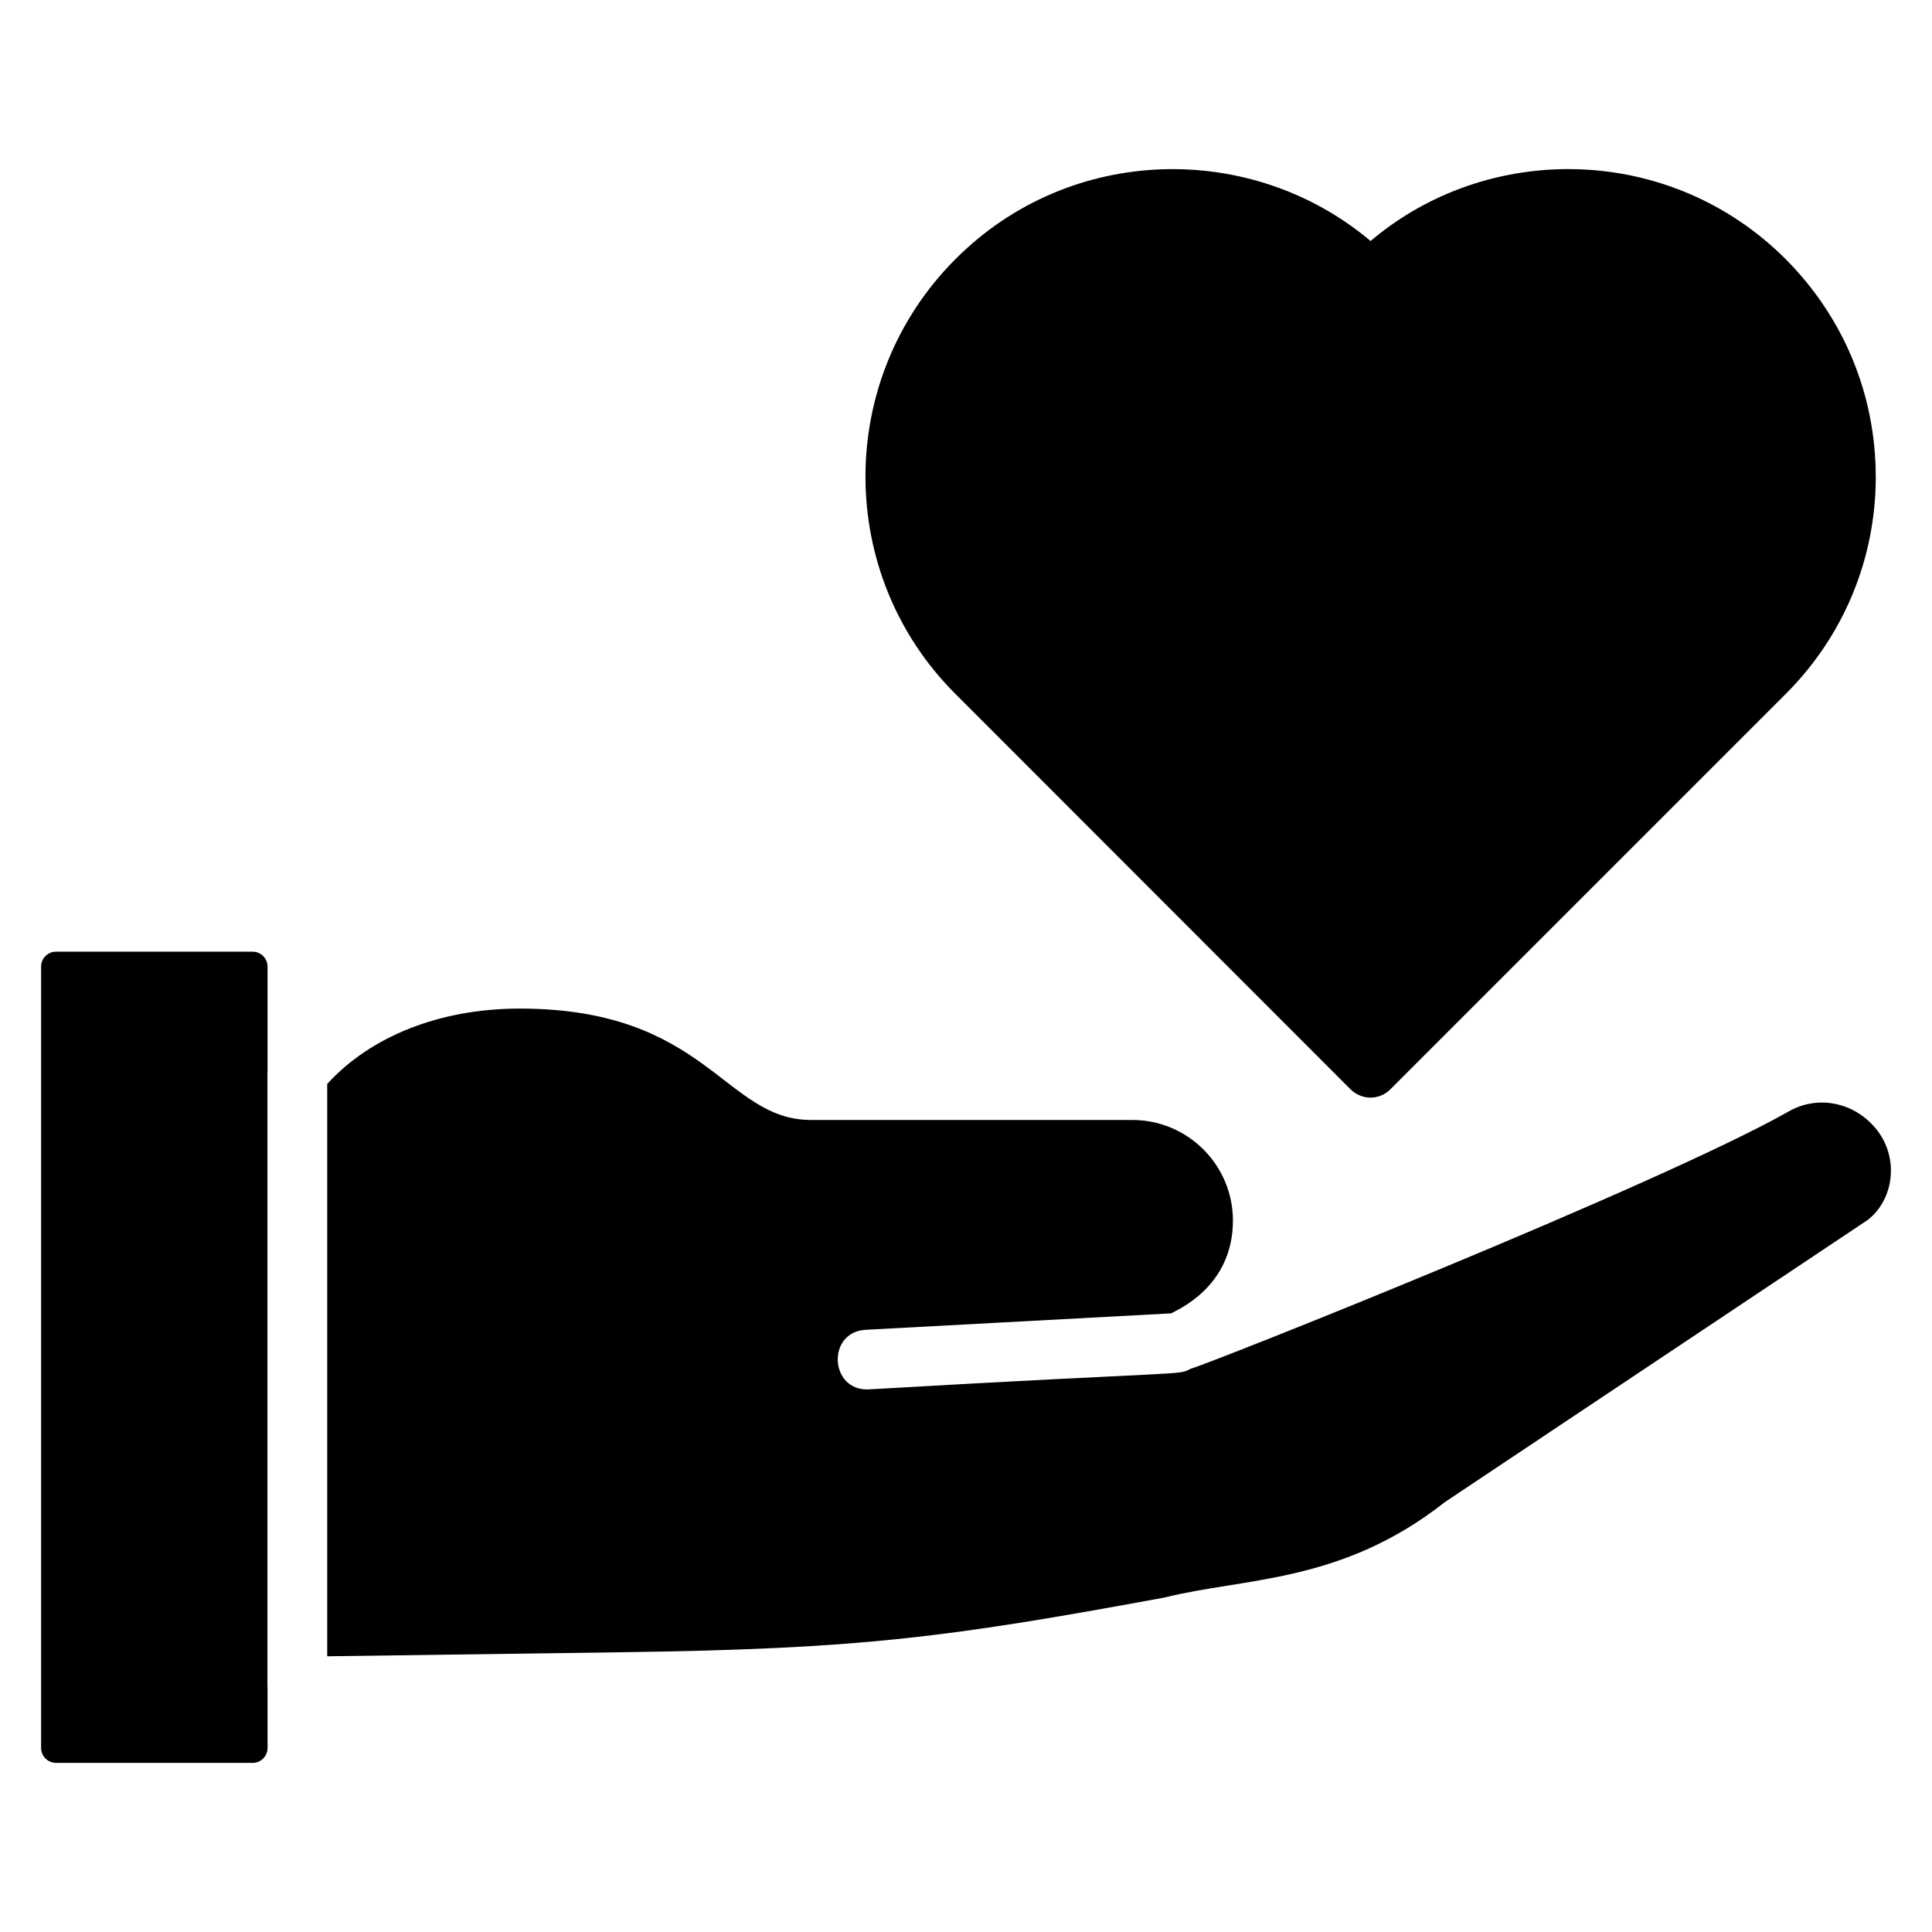 <?xml version="1.0" encoding="UTF-8"?>
<!-- Uploaded to: ICON Repo, www.svgrepo.com, Generator: ICON Repo Mixer Tools -->
<svg fill="#000000" width="800px" height="800px" version="1.1" viewBox="144 144 512 512" xmlns="http://www.w3.org/2000/svg">
 <g>
  <path d="m210.95 611.18h-52.105c-2.176 0-3.953-1.773-3.953-3.953v-207.07c0-2.18 1.777-3.953 3.953-3.953h52.105c2.176 0 3.953 1.773 3.953 3.953v28.02c0 0.062-0.031 0.117-0.031 0.18v162.6c0 0.055 0.031 0.102 0.031 0.152v16.125c0 2.184-1.777 3.953-3.953 3.953zm428.06-143.91-112.08 74.785c-27.434 21.609-52.848 19.961-74.316 25.305-58.336 10.777-81.262 13.609-143.07 14.492l-78.828 1.082v-151.68c11.613-12.723 30.023-19.969 51.008-19.969 49.723 0 54.18 29.52 77.215 29.52h85.145c14.695 0 26.652 11.953 26.652 26.648 0 18.062-15.512 23.918-16.305 24.598l-80.996 4.359c-10.449 0.562-9.602 16.34 0.848 15.789 85.535-4.953 81.906-3.625 85.168-5.438 3.863-0.871 124.36-48.785 158.7-68.285 7.66-4.34 17.559-2.438 23.402 5.168 5.699 7.477 4.34 18.223-2.543 23.621z"/>
  <path d="m641.1 270.33c0 21.781-8.52 42.23-23.855 57.566l-104.84 104.84c-1.332 1.332-3.262 2.148-5.188 2.148-2 0-3.852-0.816-5.262-2.148l-104.76-104.84c-31.785-31.711-31.785-83.426 0-115.21 30.352-30.496 78.512-31.395 110.02-4.816 31.242-26.484 79.398-25.809 110.02 4.816 15.336 15.414 23.855 35.863 23.855 57.645z"/>
 </g>
</svg>